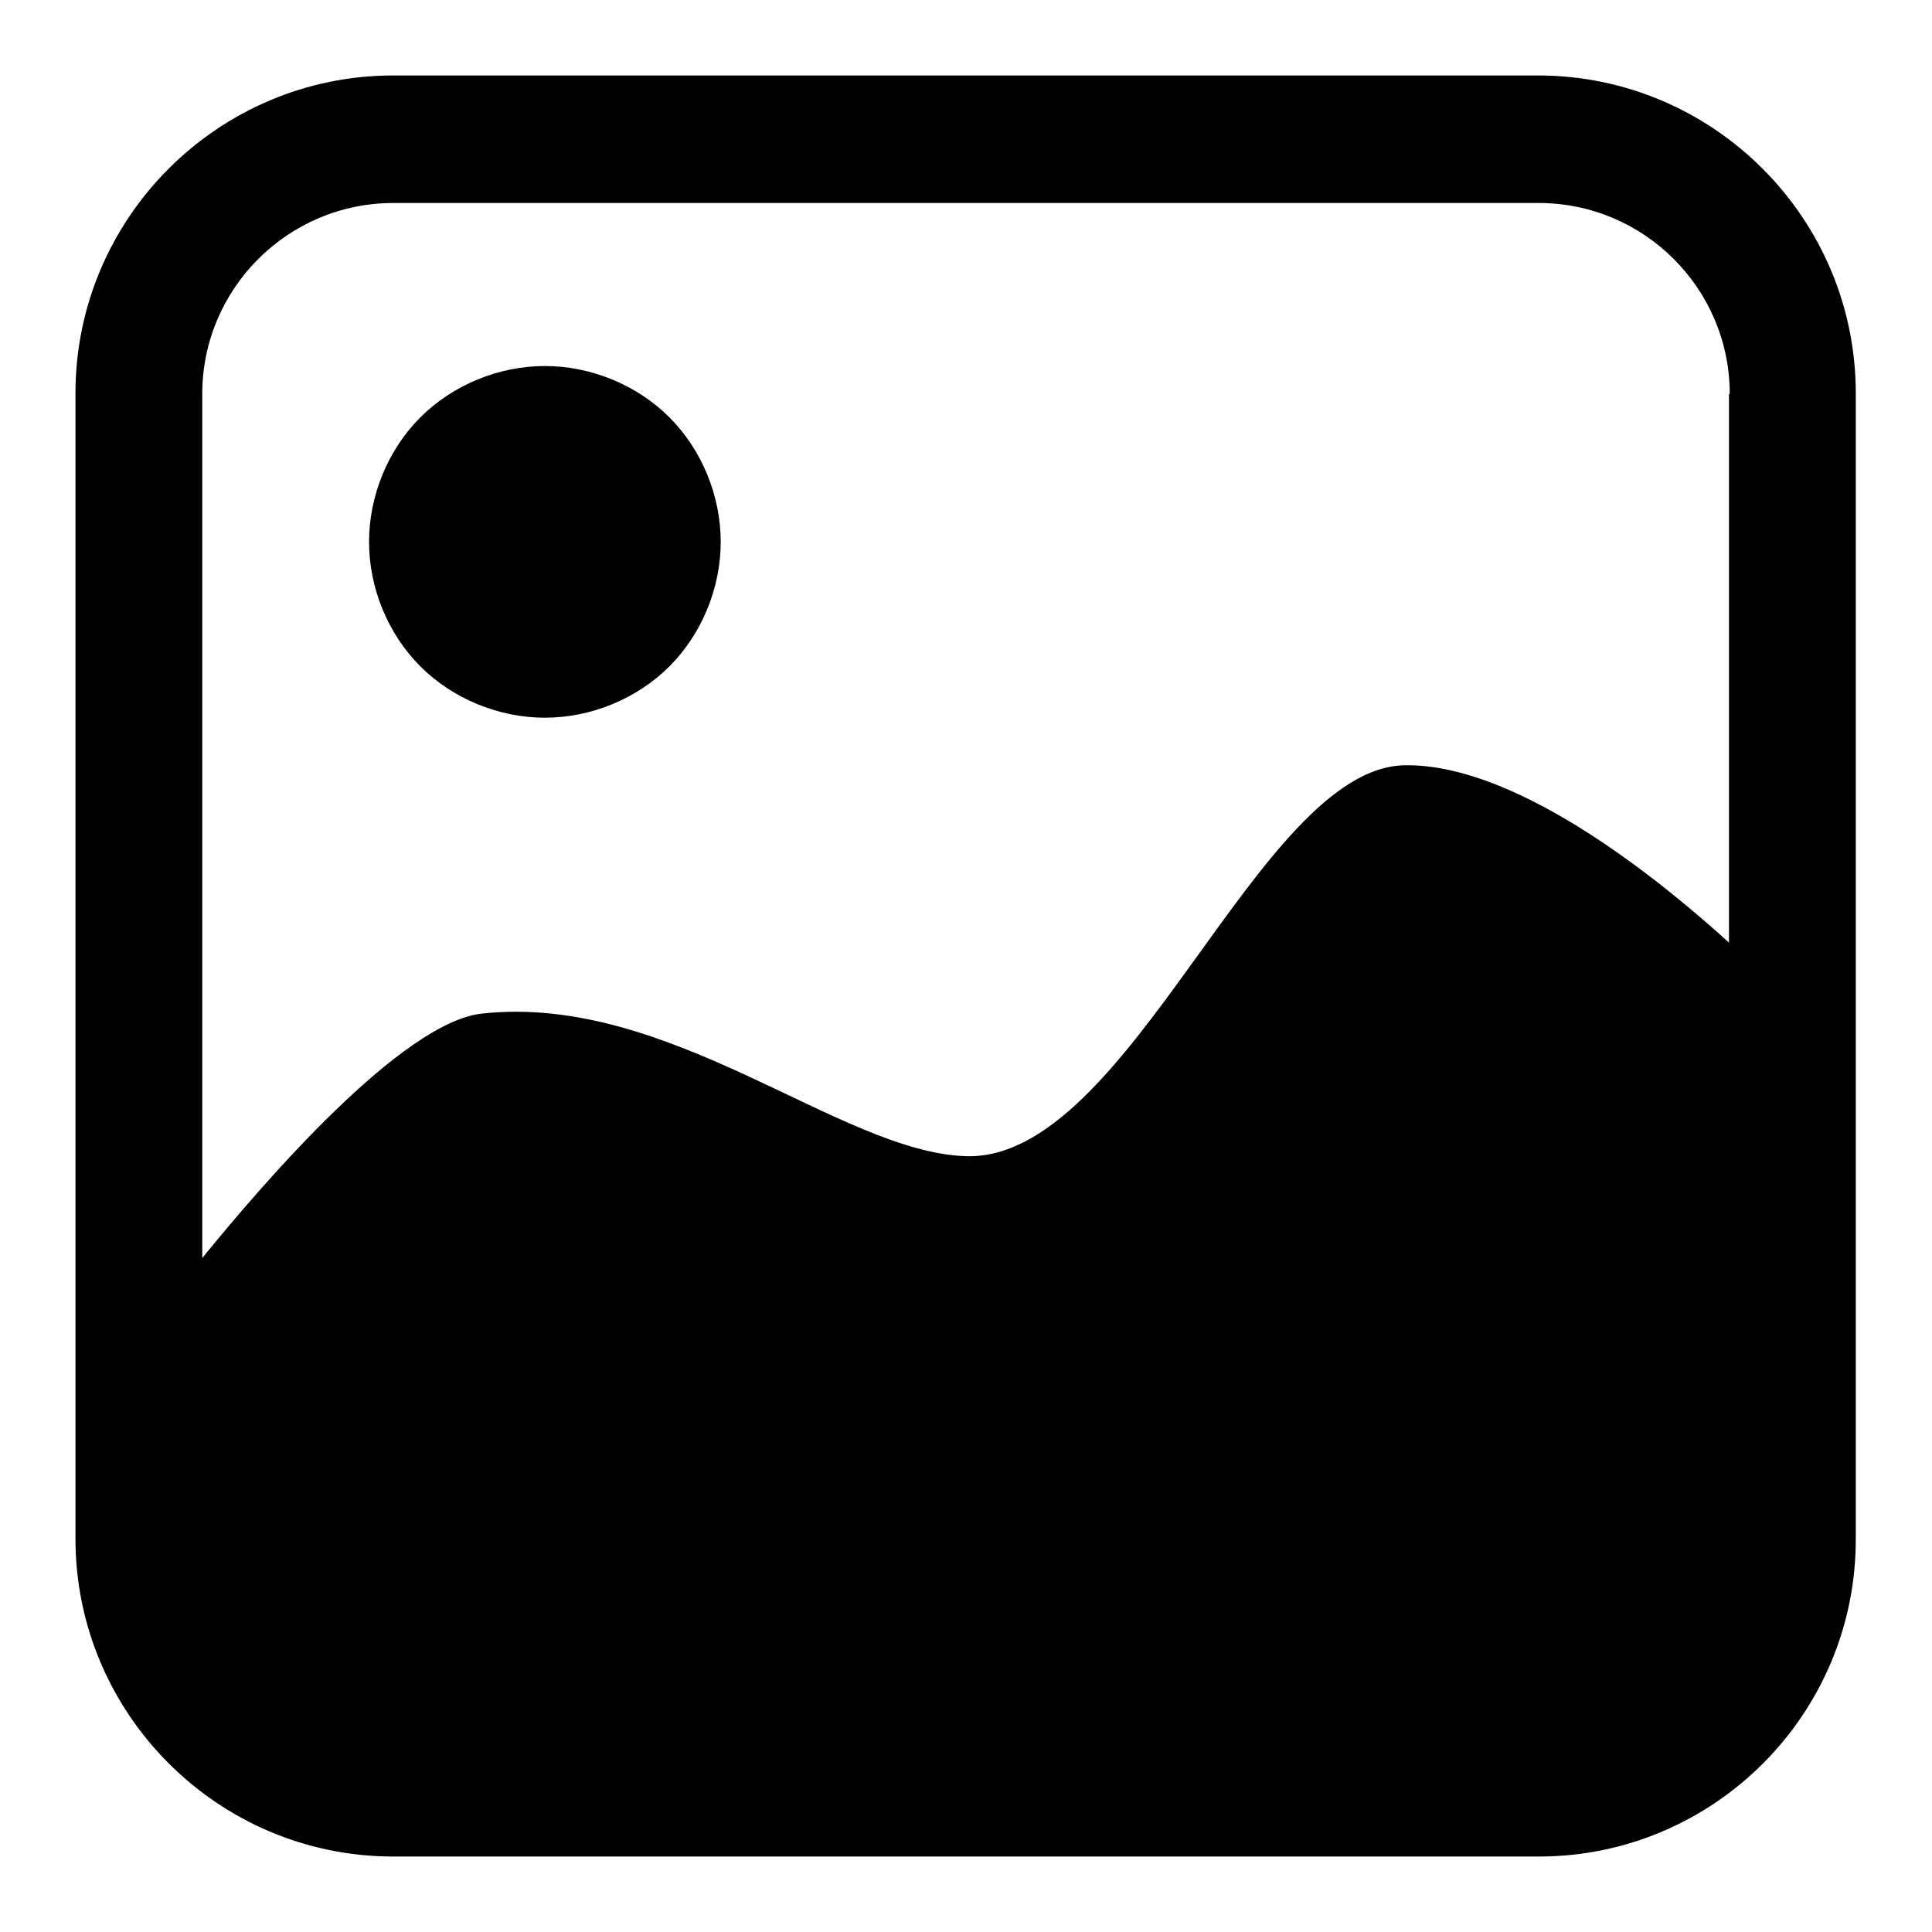 <?xml version="1.0" encoding="utf-8"?>
<!-- Svg Vector Icons : http://www.onlinewebfonts.com/icon -->
<!DOCTYPE svg PUBLIC "-//W3C//DTD SVG 1.1//EN" "http://www.w3.org/Graphics/SVG/1.1/DTD/svg11.dtd">
<svg version="1.1" xmlns="http://www.w3.org/2000/svg" xmlns:xlink="http://www.w3.org/1999/xlink" x="0px" y="0px" viewBox="0 0 256 256" enable-background="new 0 0 256 256" xml:space="preserve">
<g> <path fill="#000000" d="M203.9,246H52.1C28.9,246,10,227.1,10,203.9V52.1C10,28.9,28.9,10,52.1,10h151.7 c23.2,0,42.1,18.9,42.1,42.1v151.7C246,227.1,227.1,246,203.9,246z M229.2,52.2c0-14-11.4-25.3-25.3-25.3H52.1 c-13.9,0-25.3,11.3-25.3,25.3v114.5c8.2-10.1,26.5-31.3,37.1-32.4c24.9-2.7,47.4,18.4,64.1,18.9c21.8,0.7,38.7-51.6,58.2-51.8 c15.5-0.2,35.3,16.6,42.9,23.5V52.2z M72.2,95.1c-6.1,0-12.2-2.5-16.5-6.8c-4.3-4.3-6.8-10.4-6.8-16.5c0-6.1,2.5-12.2,6.8-16.5 c4.3-4.3,10.4-6.8,16.5-6.8c6.1,0,12.2,2.5,16.5,6.8c4.3,4.3,6.8,10.4,6.8,16.5c0,6.1-2.5,12.2-6.8,16.5 C84.4,92.6,78.3,95.1,72.2,95.1z"/></g>
</svg>